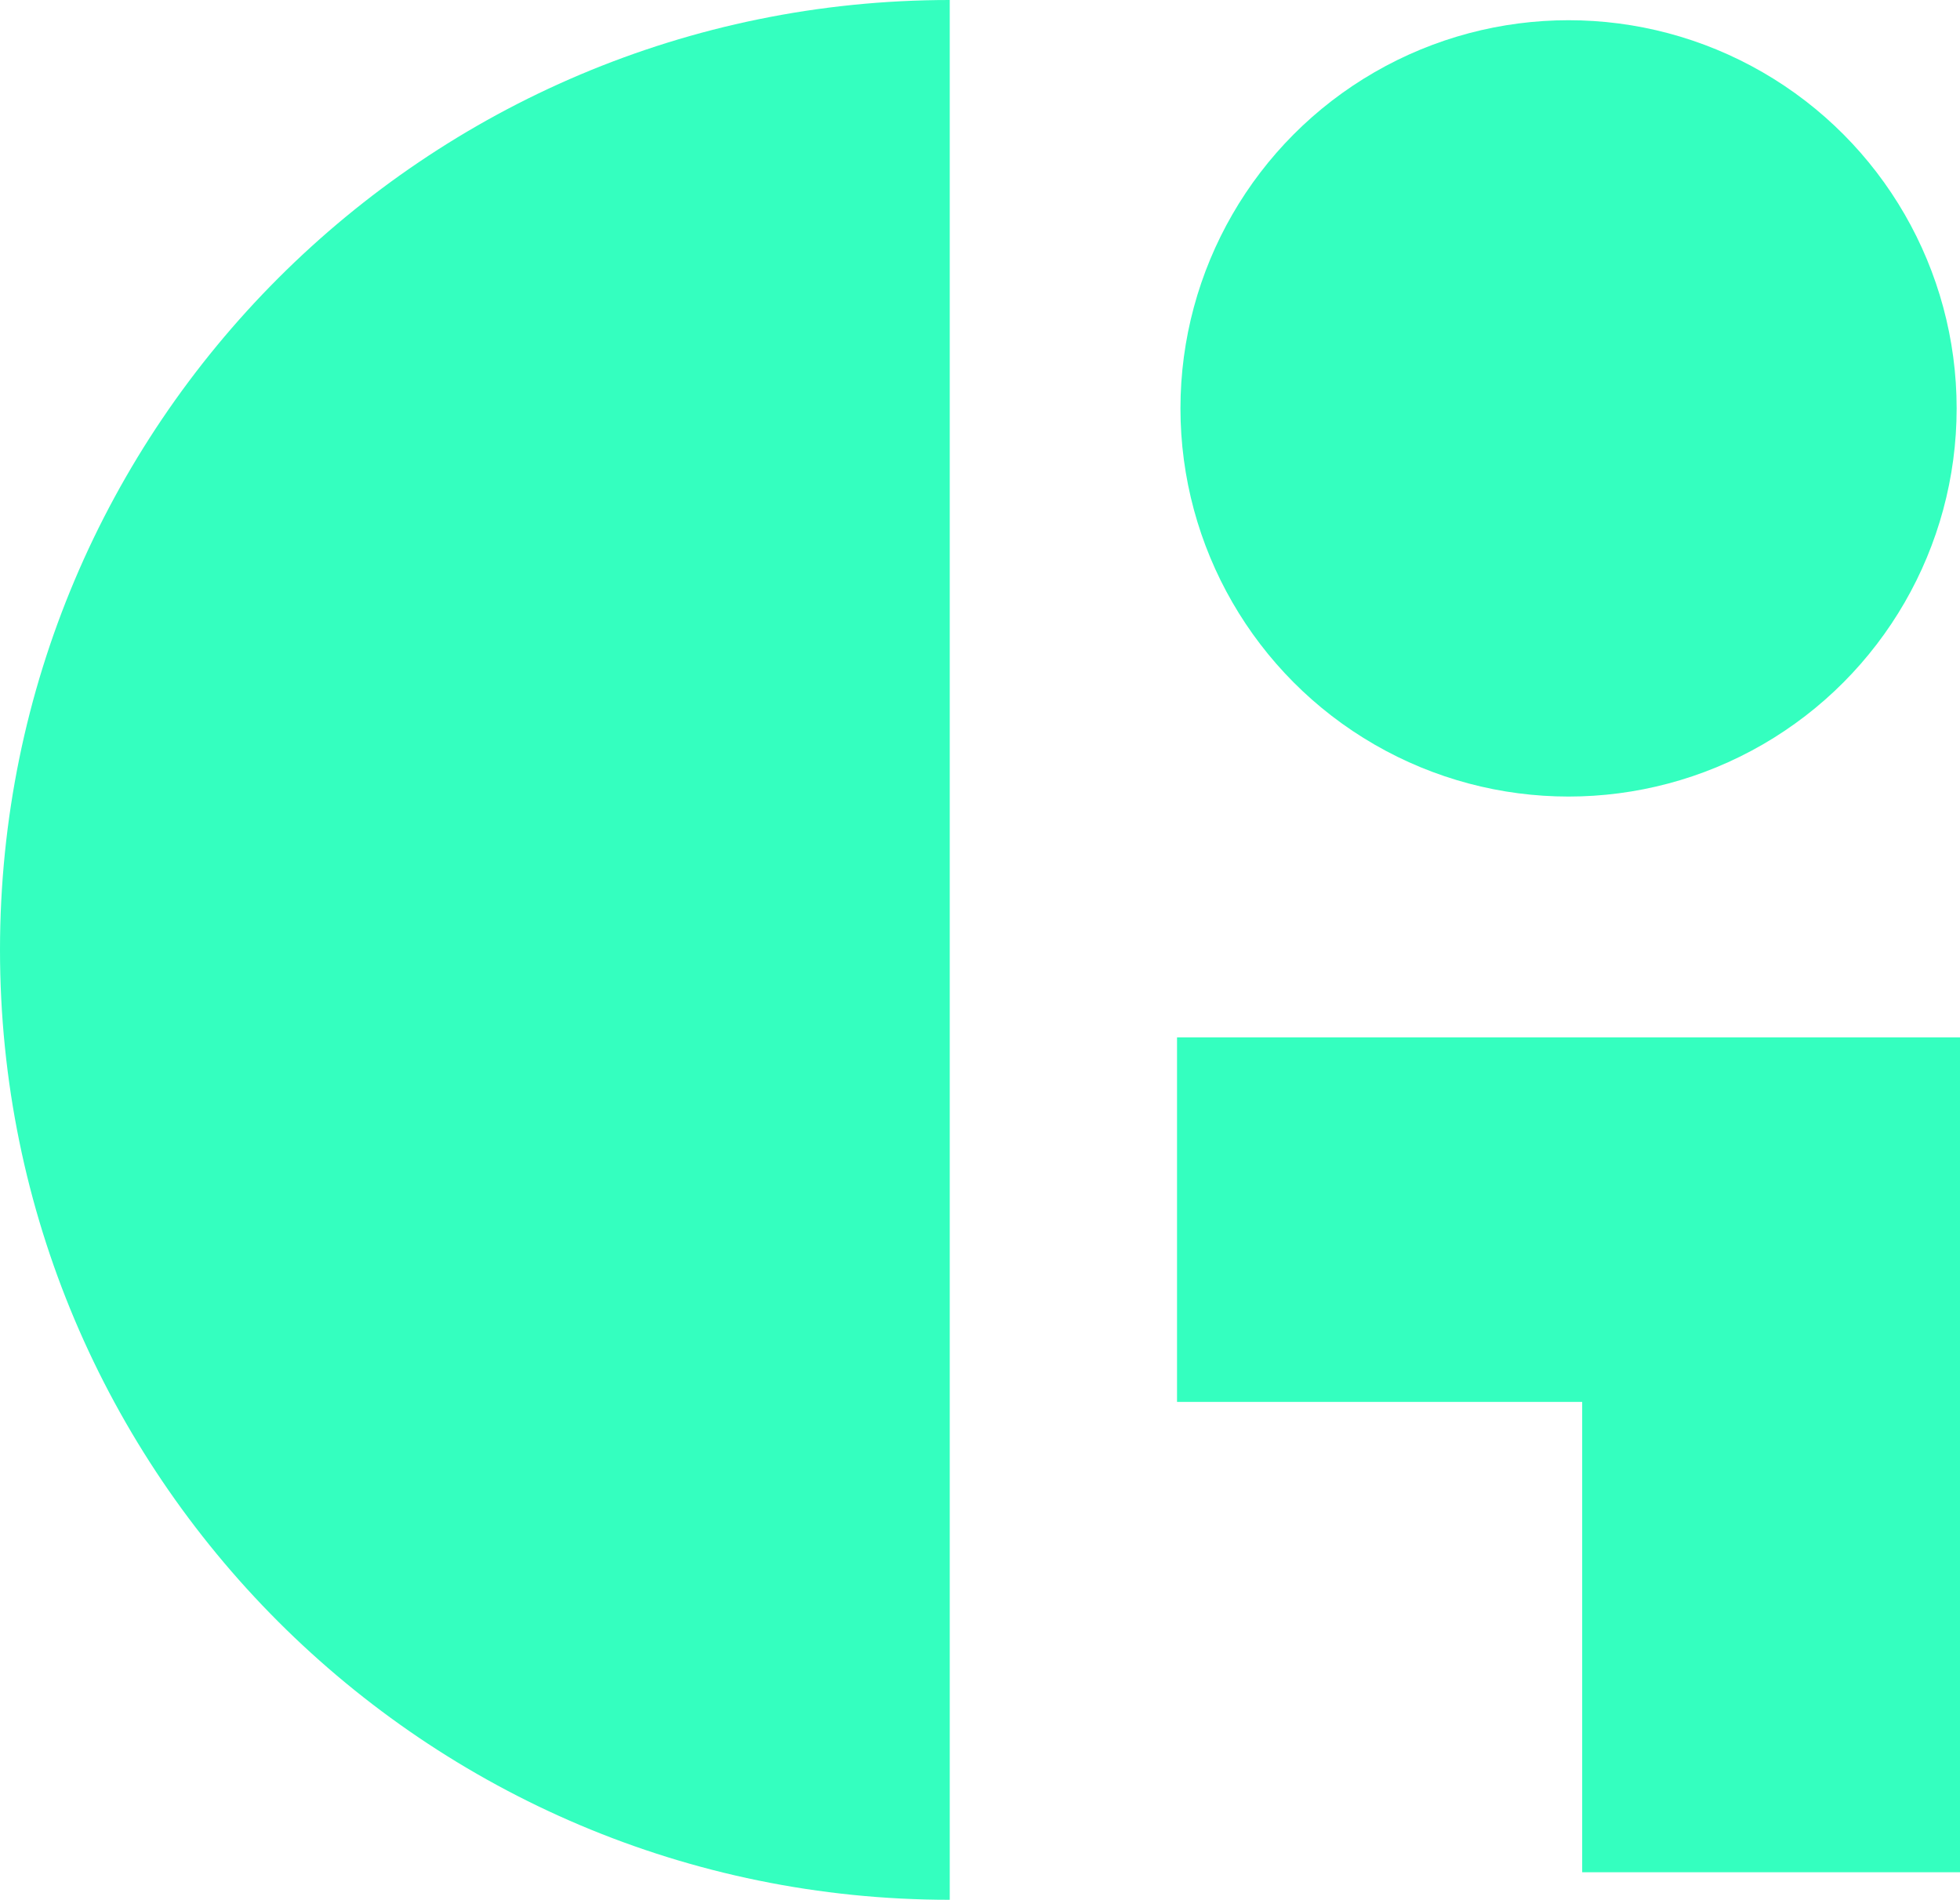 <?xml version="1.0" encoding="UTF-8"?>
<svg id="_圖層_1" data-name="圖層_1" xmlns="http://www.w3.org/2000/svg" version="1.1" viewBox="0 0 286.05 277.21">
  <!-- Generator: Adobe Illustrator 29.3.0, SVG Export Plug-In . SVG Version: 2.1.0 Build 67)  -->
  <defs>
    <style>
      .st0 {
        fill: #34ffbf;
      }
    </style>
  </defs>
  <path class="st0" d="M138.61,277.21C62.06,277.21,0,215.16,0,138.61S62.06,0,138.61,0v277.21"/>
  <circle class="st0" cx="228.92" cy="59.59" r="56.64"/>
  <polygon class="st0" points="171.78 151.37 171.78 204.56 230.91 204.56 230.91 273.19 286.05 273.19 286.05 151.37 171.78 151.37"/>
</svg>